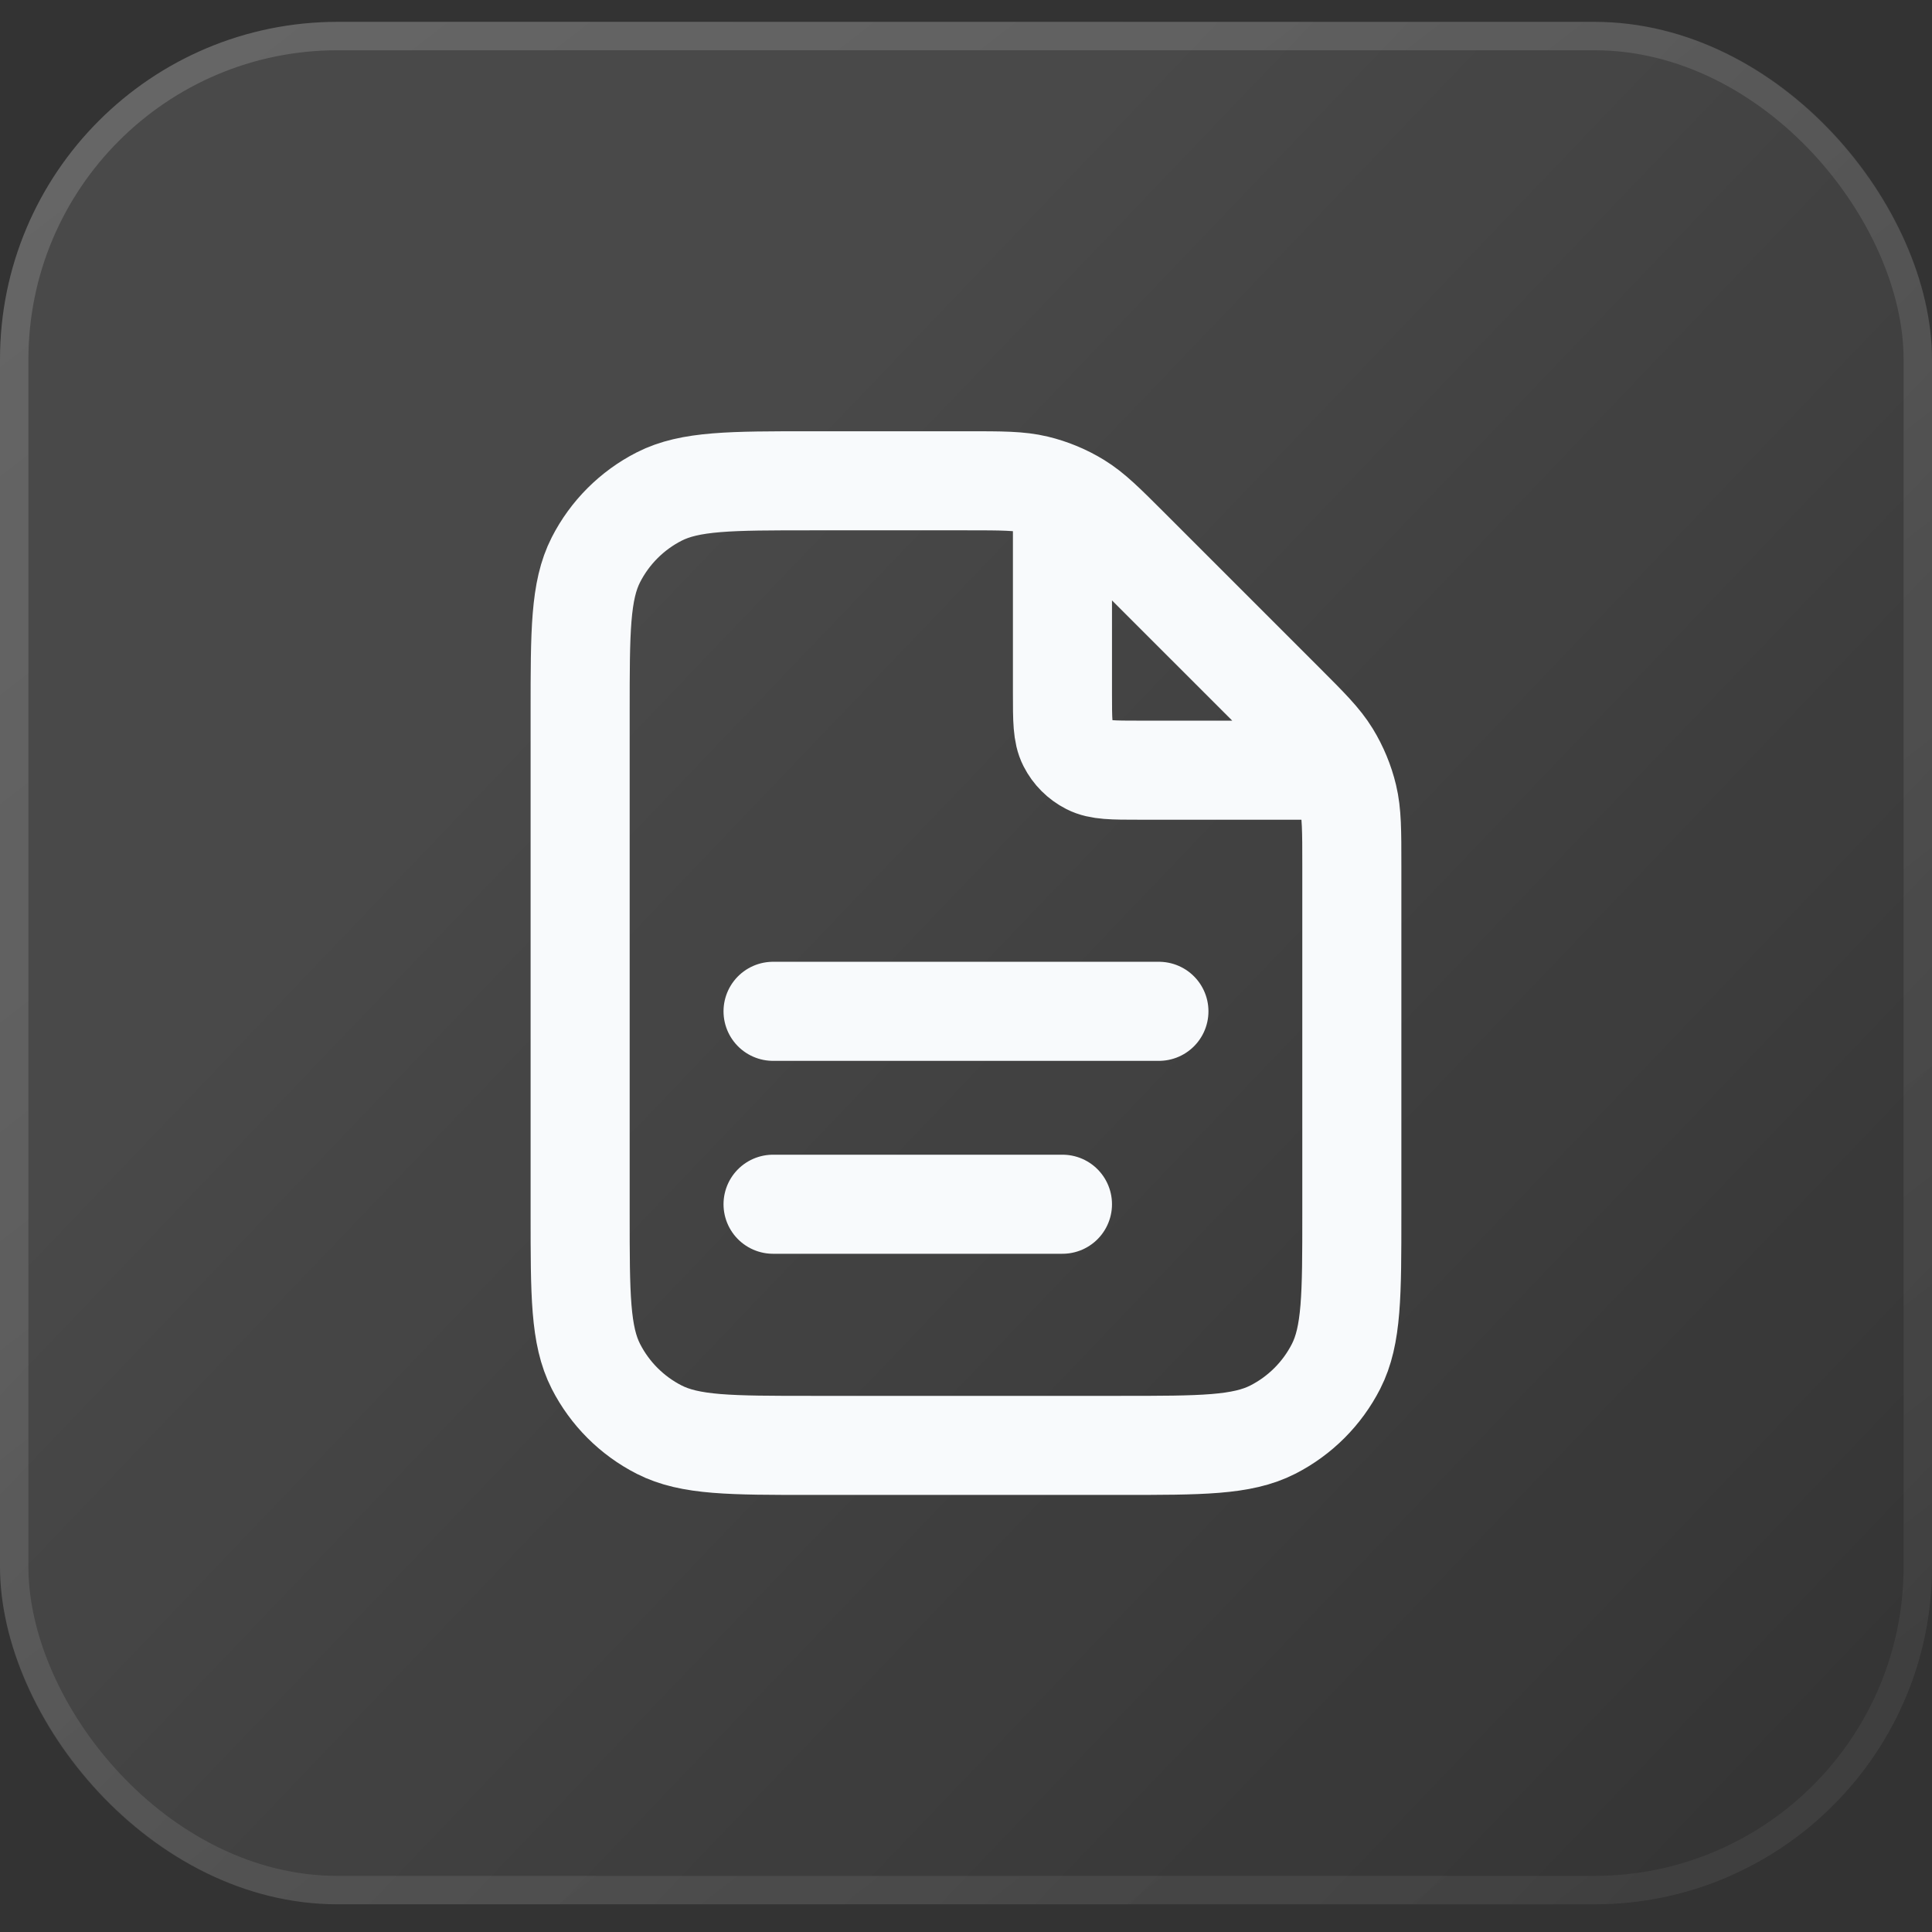 <svg width="68" height="68" viewBox="0 0 68 68" fill="none" xmlns="http://www.w3.org/2000/svg">
<rect x="0" y="0" width="68" height="68" fill="#333333" stroke="none"/>
<rect y="0.769" width="68" height="66.256" rx="11.883" fill="url(#paint0_linear_11_1025)" fill-opacity="0.11"/>
<rect x="0.5" y="1.269" width="67" height="65.256" rx="11.383" stroke="url(#paint1_linear_11_1025)" stroke-opacity="0.2"/>
<path d="M37.395 17.38V24.392C37.395 25.342 37.395 25.818 37.58 26.181C37.742 26.5 38.002 26.76 38.321 26.922C38.684 27.108 39.16 27.108 40.111 27.108H47.122M37.395 42.385H27.209M40.79 35.595H27.209M47.58 30.483V42.724C47.58 45.577 47.58 47.003 47.025 48.092C46.536 49.05 45.757 49.829 44.799 50.318C43.71 50.873 42.284 50.873 39.431 50.873H28.567C25.715 50.873 24.289 50.873 23.2 50.318C22.242 49.829 21.463 49.05 20.974 48.092C20.419 47.003 20.419 45.577 20.419 42.724V25.07C20.419 22.218 20.419 20.792 20.974 19.703C21.463 18.745 22.242 17.966 23.2 17.477C24.289 16.922 25.715 16.922 28.567 16.922H34.02C35.265 16.922 35.888 16.922 36.474 17.063C36.994 17.188 37.49 17.394 37.946 17.673C38.46 17.988 38.9 18.428 39.781 19.309L45.193 24.721C46.074 25.602 46.514 26.042 46.829 26.556C47.108 27.012 47.314 27.508 47.439 28.028C47.58 28.614 47.58 29.237 47.58 30.483Z" stroke="#F8FAFC" stroke-width="3.487" stroke-linecap="round" stroke-linejoin="round"/>
<defs>
<linearGradient id="paint0_linear_11_1025" x1="68.5" y1="66.77" x2="-0.5" y2="0.77" gradientUnits="userSpaceOnUse">
<stop stop-color="white" stop-opacity="0"/>
<stop offset="0.711" stop-color="white"/>
</linearGradient>
<linearGradient id="paint1_linear_11_1025" x1="3.864" y1="-1.489" x2="62.968" y2="75.296" gradientUnits="userSpaceOnUse">
<stop offset="0.021" stop-color="white" stop-opacity="0.8"/>
<stop offset="1" stop-color="white" stop-opacity="0.19"/>
</linearGradient>
</defs>
</svg>
